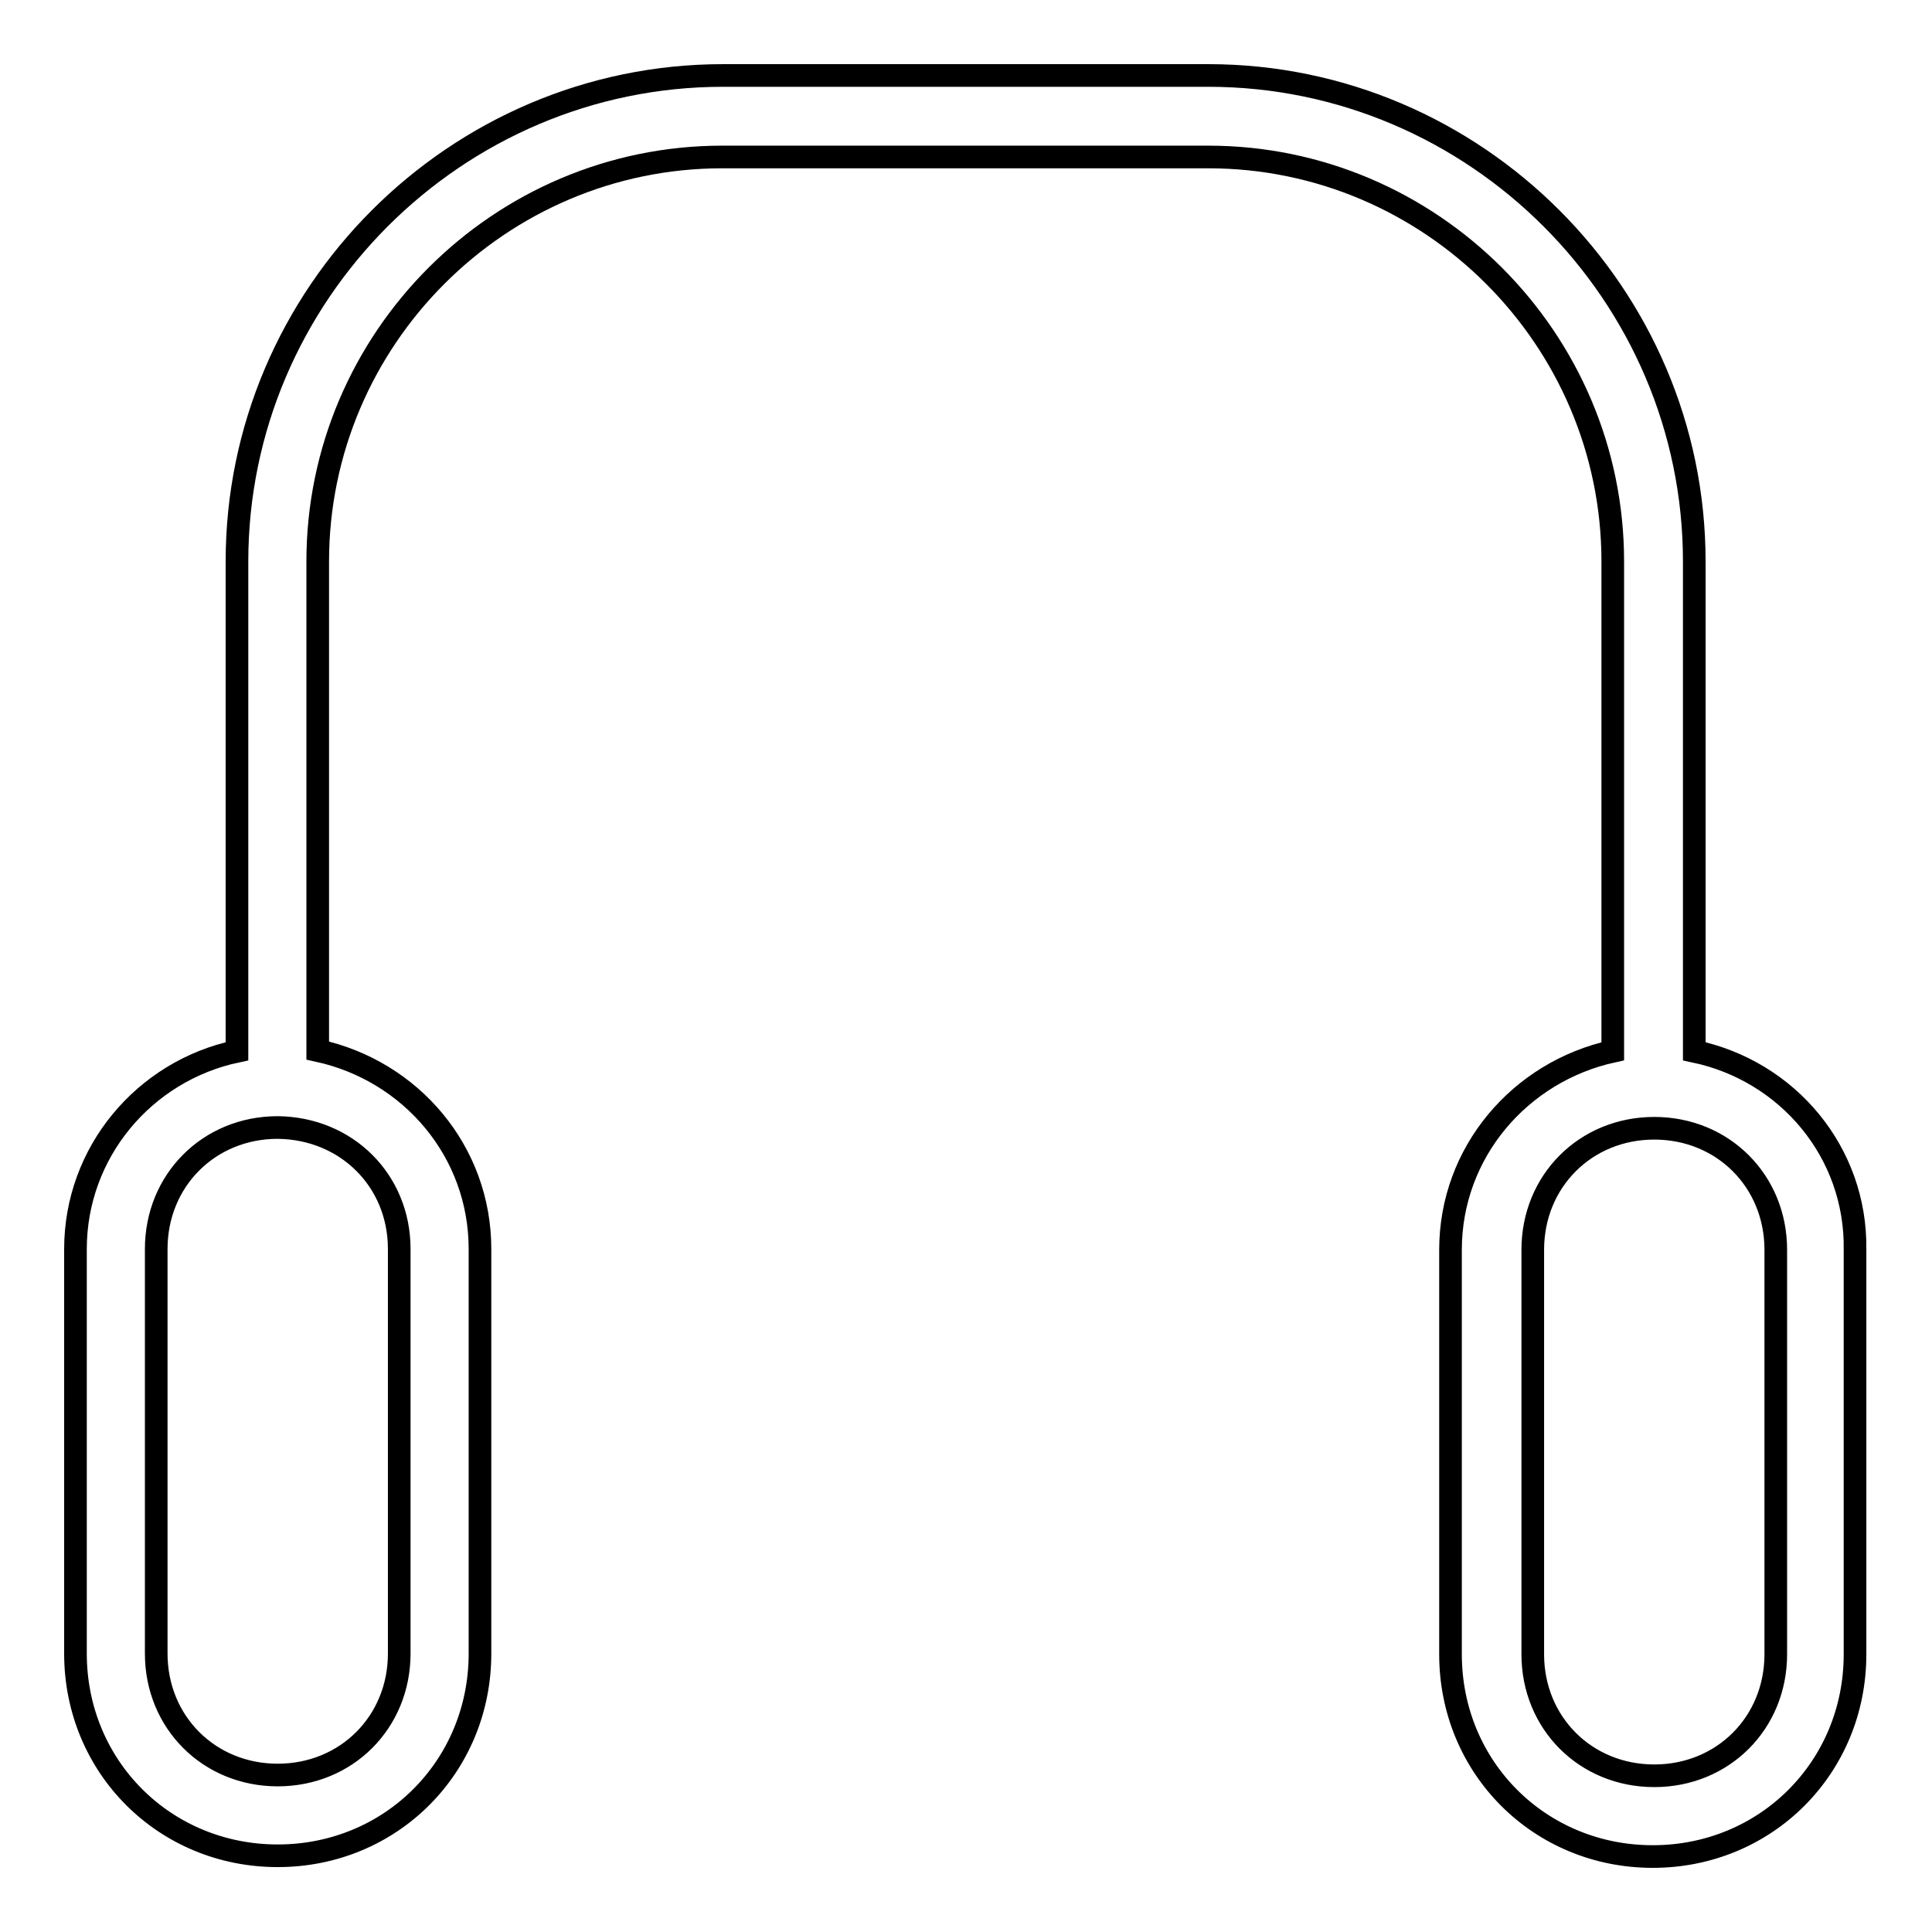<?xml version="1.0" encoding="utf-8"?>
<!-- Svg Vector Icons : http://www.onlinewebfonts.com/icon -->
<!DOCTYPE svg PUBLIC "-//W3C//DTD SVG 1.1//EN" "http://www.w3.org/Graphics/SVG/1.1/DTD/svg11.dtd">
<svg version="1.1" xmlns="http://www.w3.org/2000/svg" xmlns:xlink="http://www.w3.org/1999/xlink" x="0px" y="0px" viewBox="0 0 256 256" enable-background="new 0 0 256 256" xml:space="preserve">
<g><g><path stroke-width="3" fill-opacity="0" stroke="#000000"  d="M224.5,139.3V74.4c0-35.4-29-64.4-64.4-64.4H95.8c-35.4,0-64.4,29-64.4,64.4v64.9C19.1,141.9,10,152.7,10,165.5v53.6c0,15,11.8,26.8,26.8,26.8c15,0,26.8-11.8,26.8-26.8v-53.6c0-12.9-9.1-23.6-21.5-26.3V74.4c0-29.5,24.1-53.6,53.6-53.6h64.4c29.5,0,53.6,24.1,53.6,53.6v64.9c-12.3,2.7-21.5,13.4-21.5,26.3v53.6c0,15,11.8,26.8,26.8,26.8c15,0,26.8-11.8,26.8-26.8v-53.6C246,152.7,236.9,141.9,224.5,139.3z M52.9,165.5v53.6c0,9.1-7,16.1-16.1,16.1c-9.1,0-16.1-7-16.1-16.1v-53.6c0-9.1,7-16.1,16.1-16.1C45.9,149.5,52.9,156.4,52.9,165.5z M235.3,219.2c0,9.1-7,16.1-16.1,16.1c-9.1,0-16.1-7-16.1-16.1v-53.6c0-9.1,7-16.1,16.1-16.1c9.1,0,16.1,7,16.1,16.1V219.2z"/></g></g>
</svg>